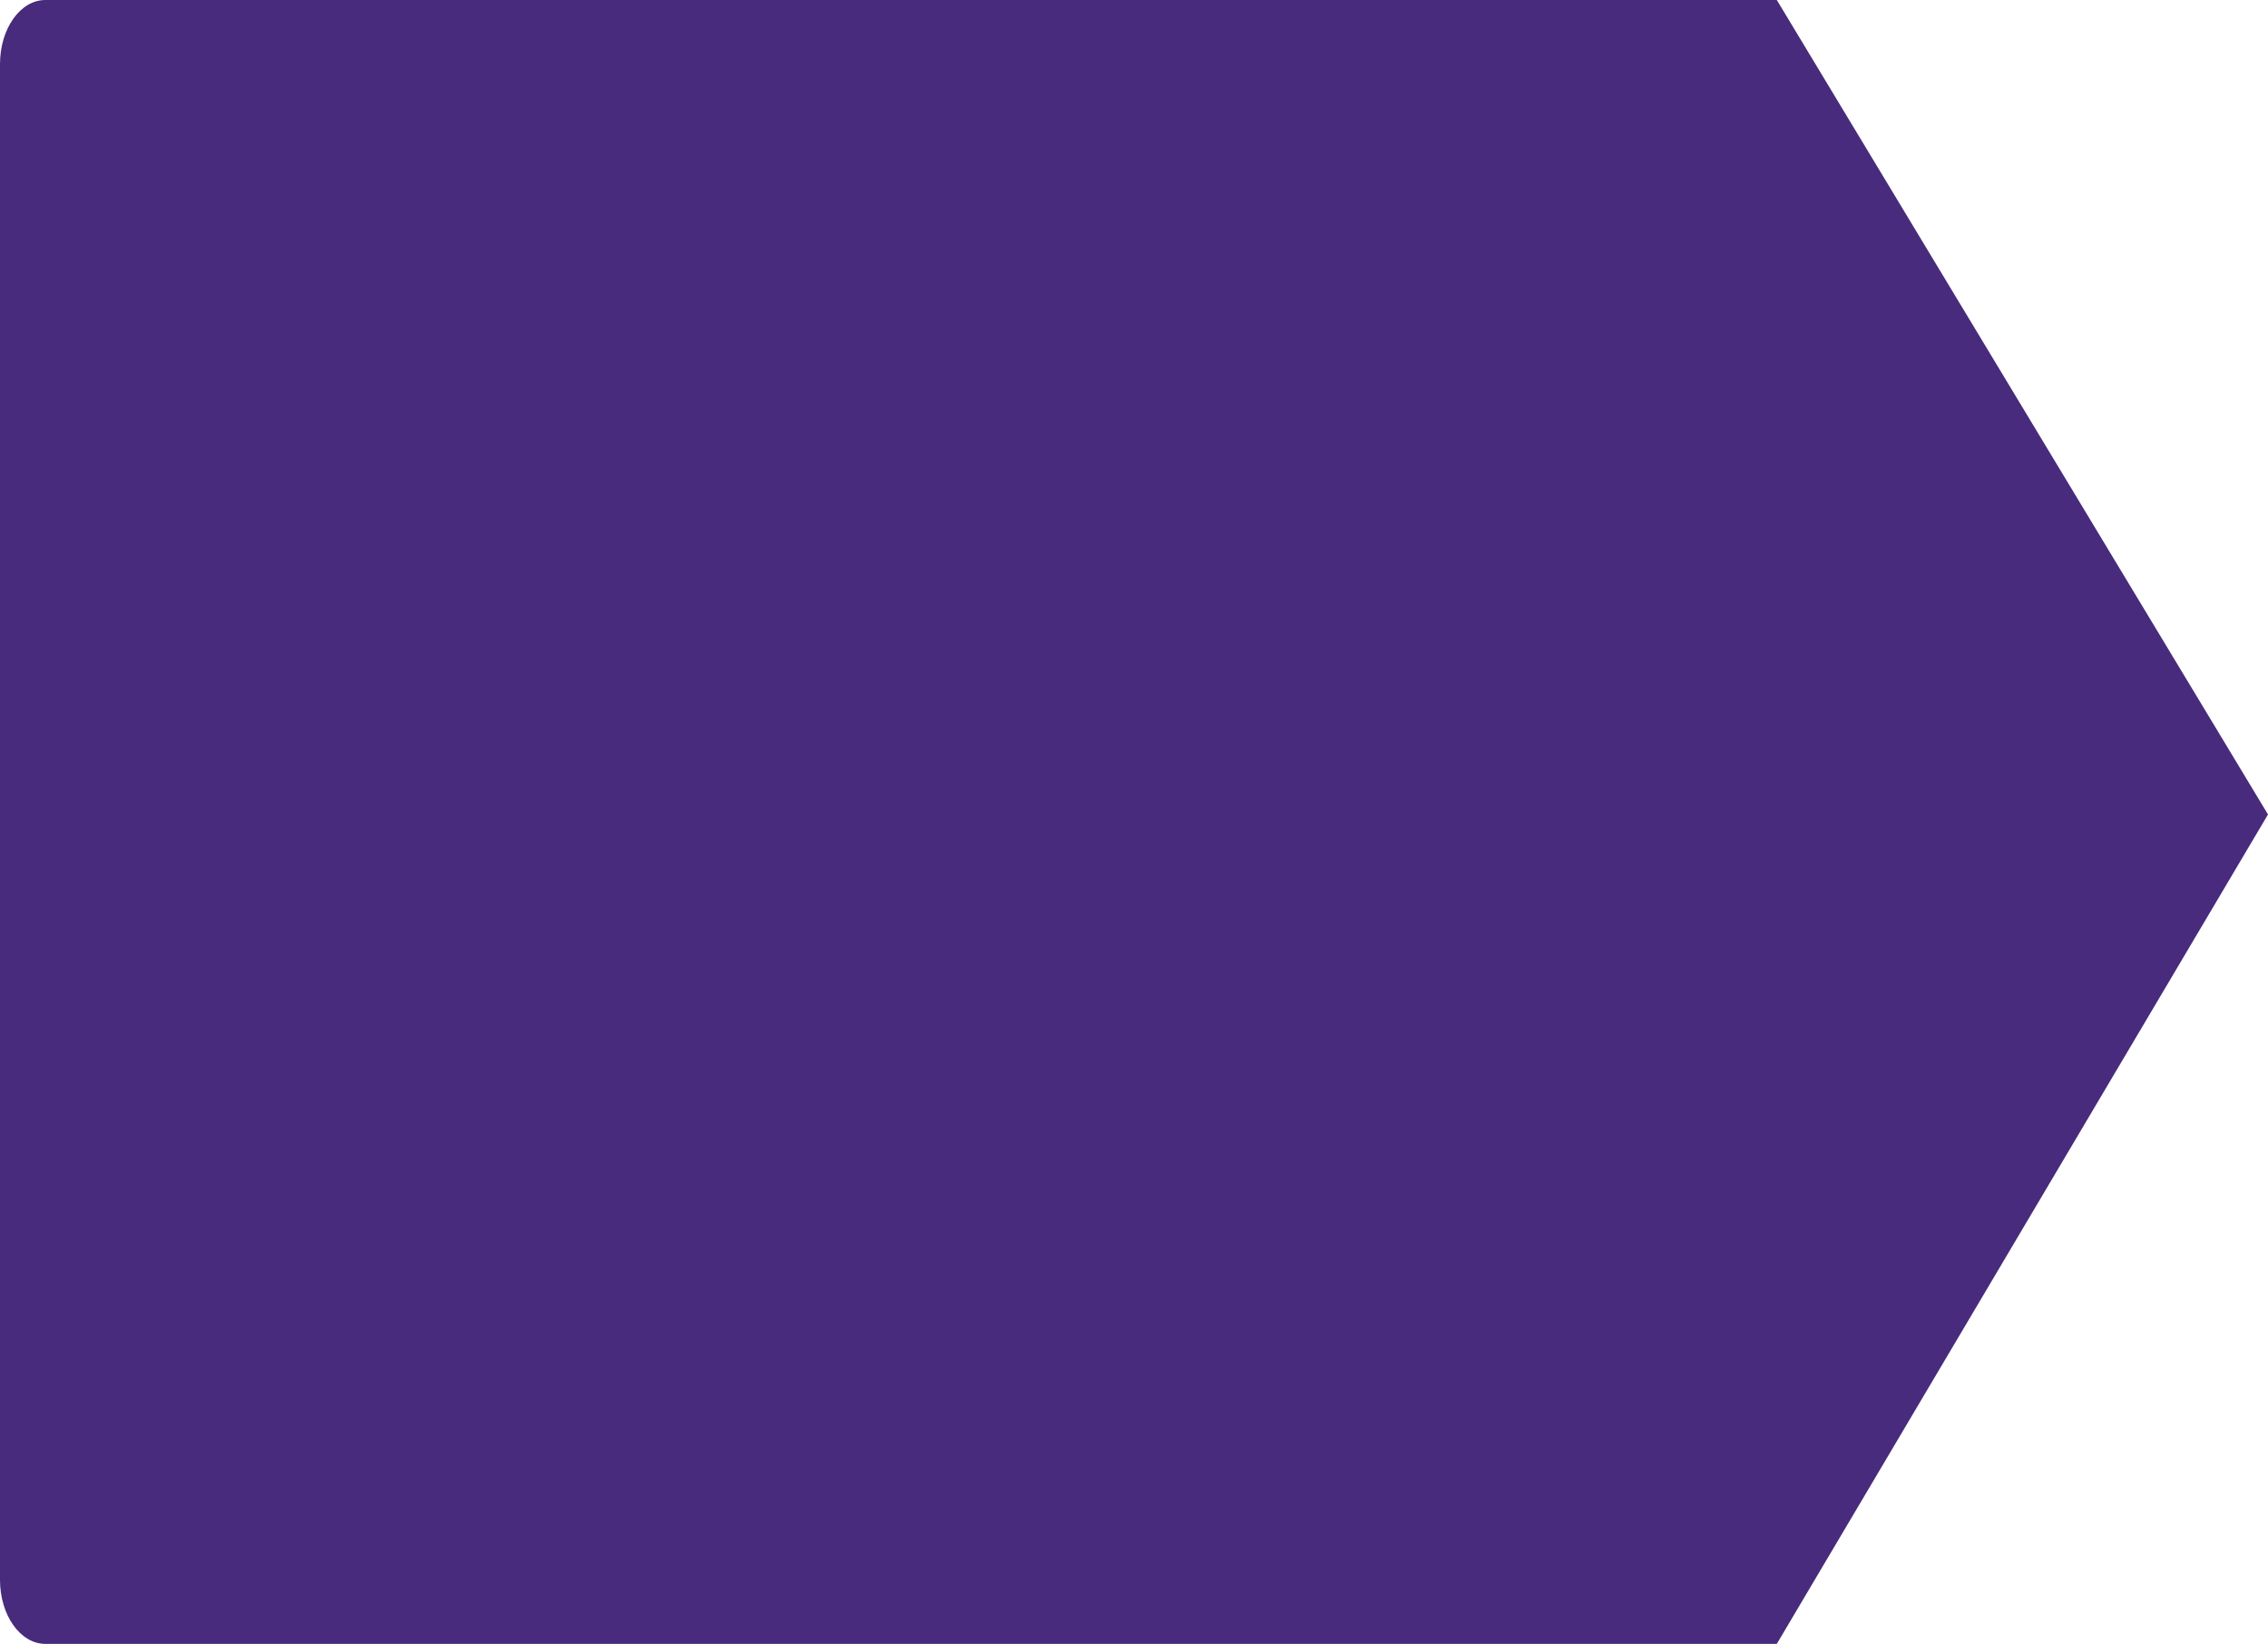<svg
  xmlns="http://www.w3.org/2000/svg"
  data-bbox="0 0 212.488 154"
  viewBox="0 0 212.488 154"
  height="154"
  width="212.488"
  data-type="color"
>
  <g>
    <path
      d="M4.25 0h162.219l46.019 76.3-46.019 77.7H4.25C1.9 154 0 151.314 0 148V6c0-3.314 1.9-6 4.25-6z"
      fill="#482B7C"
      data-color="1"
    />
  </g>
  <template xmlns="" id="transover-popup-template">
    <style>
      .pos_translation {
        padding-bottom: 3px;
      }

      strong {
        font-weight: bold;
      }

      .rtl {
        direction: rtl;
      }

      main {
        color: #333;
        font-family: Arial, sans-serif;
        font-size: 14px;
        font-weight: 300;
        letter-spacing: initial;

        background: #fcf7d9;
        text-align: left;
        border-style: solid;
        border-width: 1px;
        border-color: #ccc;
        box-shadow: rgba(0, 0, 0, 0.2) 0px 2px 5px;
        border-radius: 5px;
        padding: 6px 8px 3px 8px;
        position: fixed;
        z-index: 2147483647;
        top: -1500px;
        left: 0;
        box-sizing: content-box;
        -webkit-font-smoothing: antialiased;
        font-smoothing: antialiased;
        text-rendering: optimizeLegibility;

        /* To fix the following issue:
      1. Have translate on hover enabled (opposed to translate on click).
      2. Wisit a website that has a dropdown menu that opens on hover.
      3. Open the menu.
      4. Hover over a word within that menu.
      5. Incidentally move the cursor over the TransOver popup.
      The hover menu gets closed.
      */
        pointer-events: none;
      }

      .pos_translation {
        font-size: 1em;
        line-height: 1.2em;
      }

      .red {
        color: red;
      }

      .from_lang {
        color: grey;
        font-size: 0.8em;
        line-height: 1.2em;
        margin-top: 2px;
        margin-bottom: 3px;
      }
    </style>

    <main translate="no" />
  </template>
</svg>
